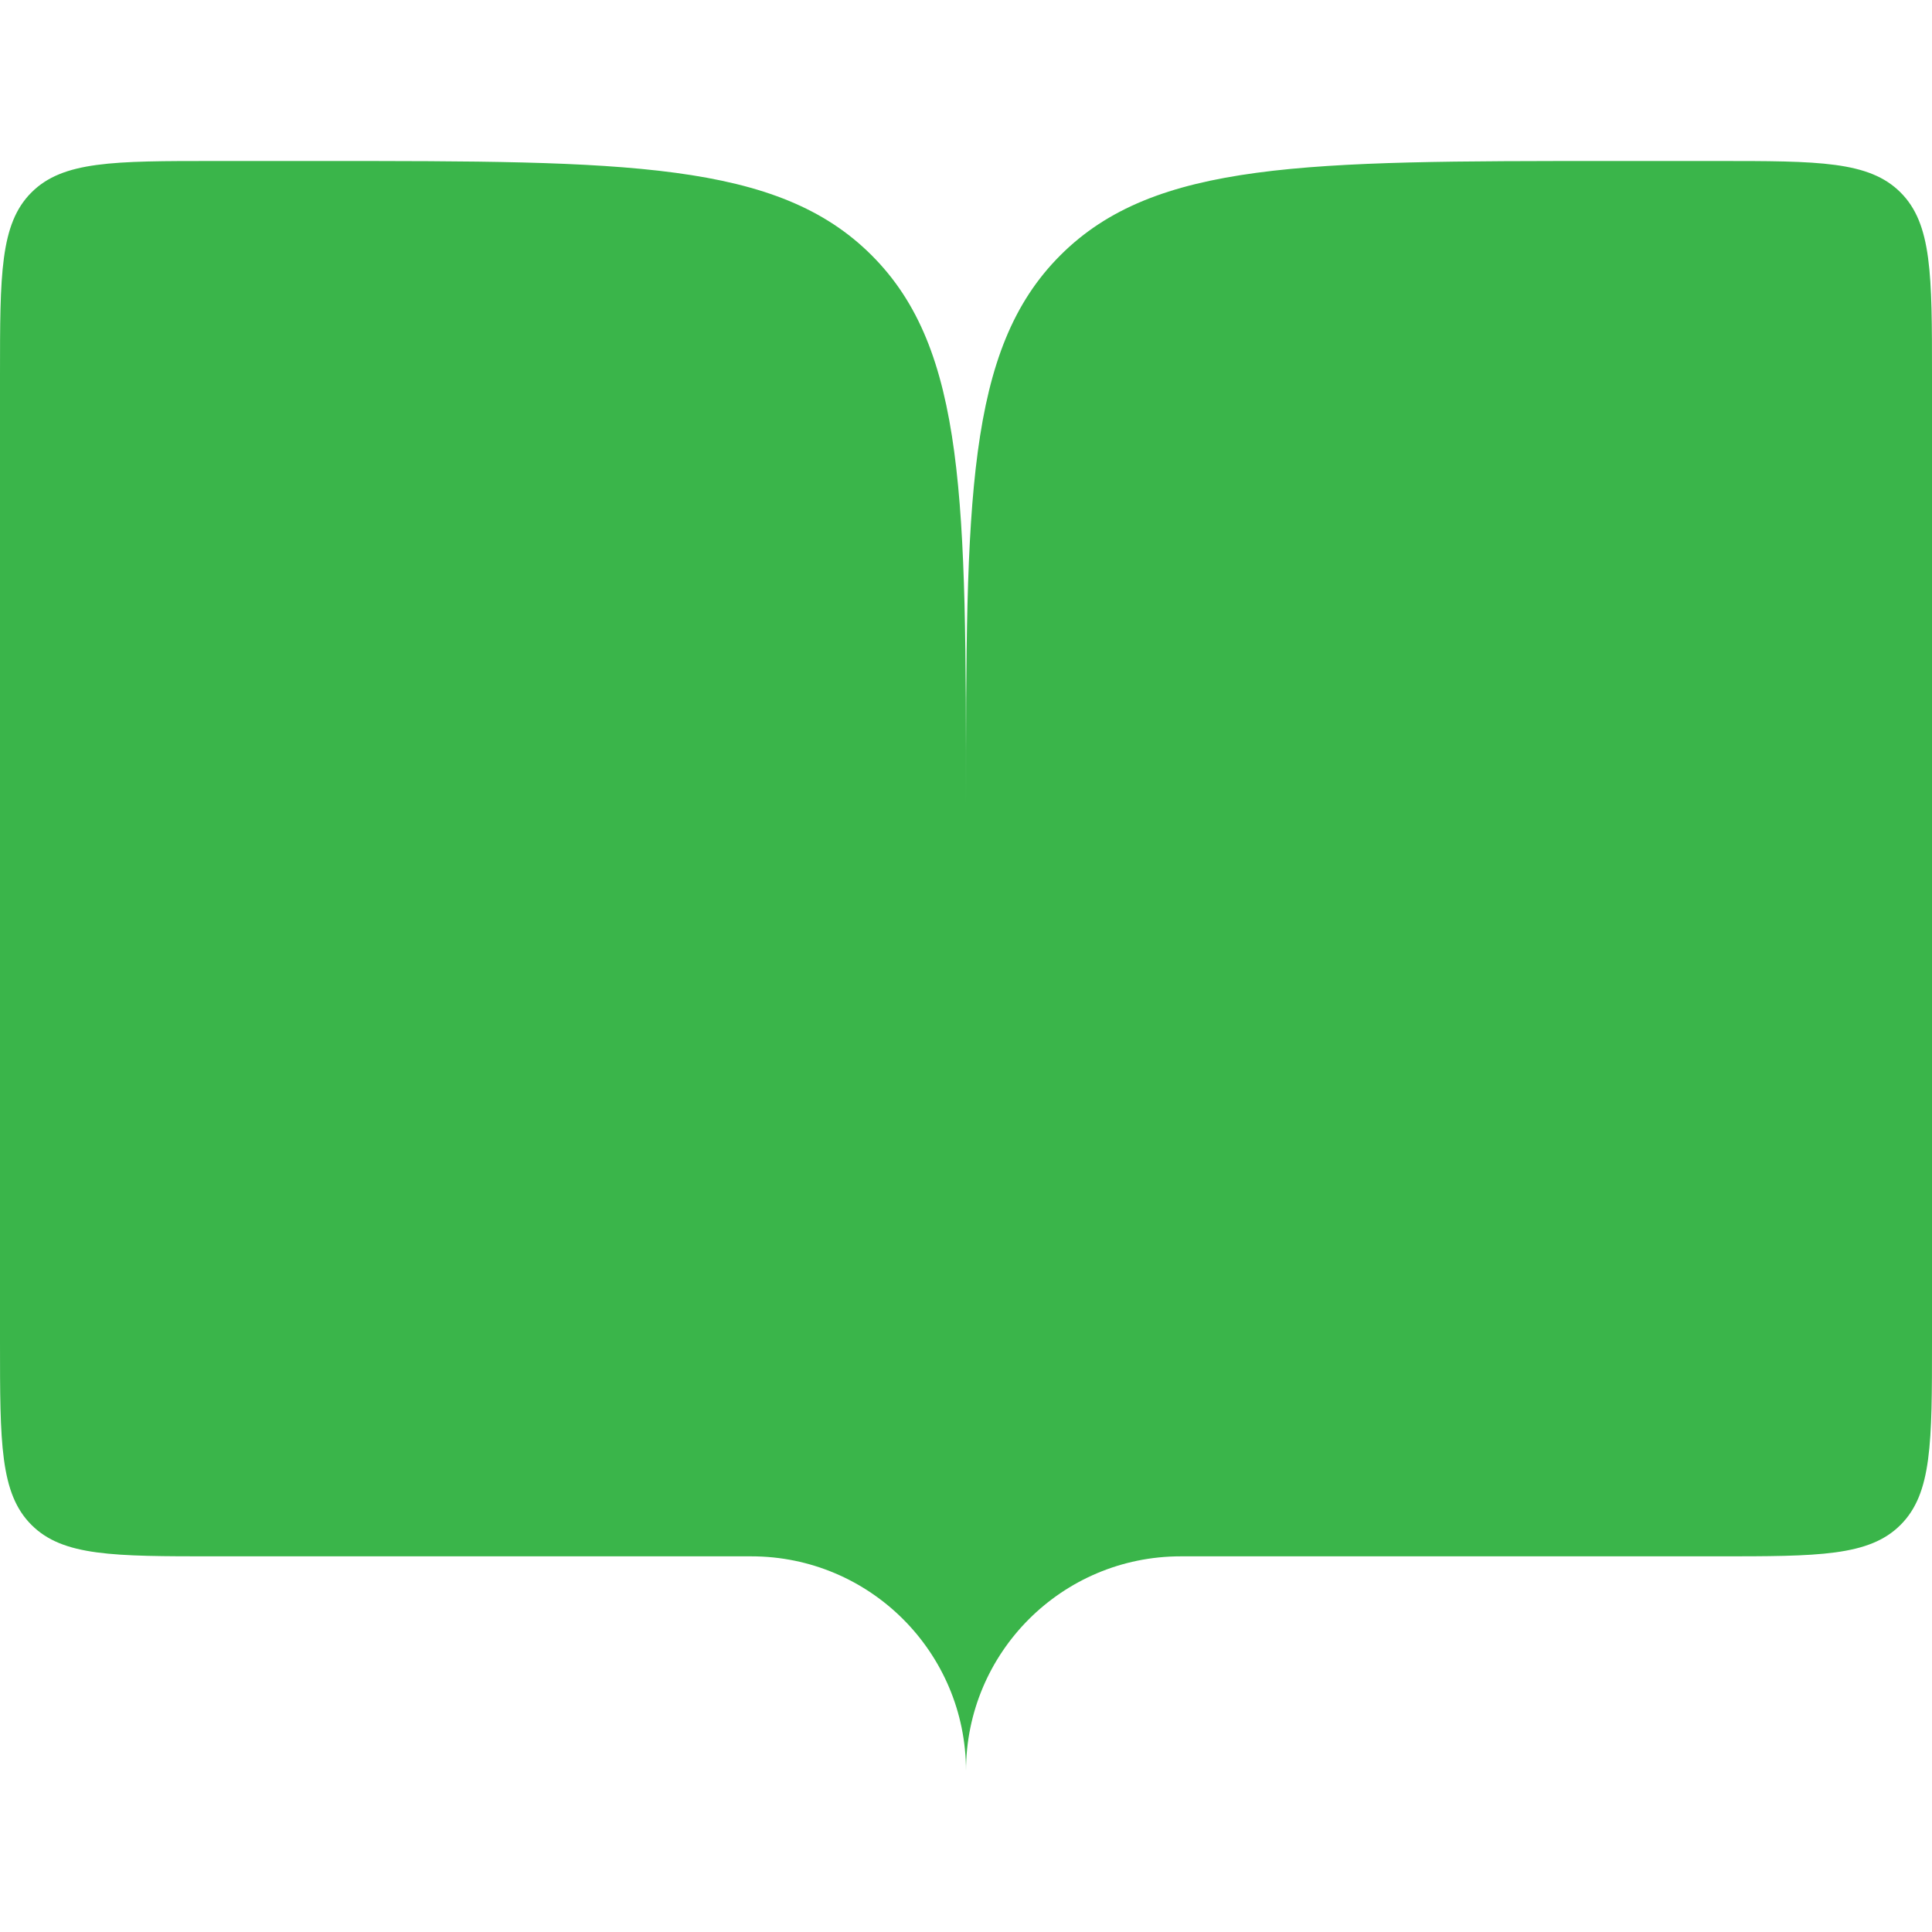 <svg width="72" height="72" viewBox="0 0 72 72" fill="none" xmlns="http://www.w3.org/2000/svg">
    <path d="M28 58H8C4.229 58 2.343 58 1.172 56.828C0 55.657 0 53.771 0 50V14C0 10.229 0 8.343 1.172 7.172C2.343 6 4.229 6 8 6H12C23.314 6 28.971 6 32.485 9.515C36 13.029 36 18.686 36 30C36 18.686 36 13.029 39.515 9.515C43.029 6 48.686 6 60 6H64C67.771 6 69.657 6 70.828 7.172C72 8.343 72 10.229 72 14V50C72 53.771 72 55.657 70.828 56.828C69.657 58 67.771 58 64 58H44C39.582 58 36 61.582 36 66C36 61.582 32.418 58 28 58Z" fill="#3AB54A"/>
</svg>
